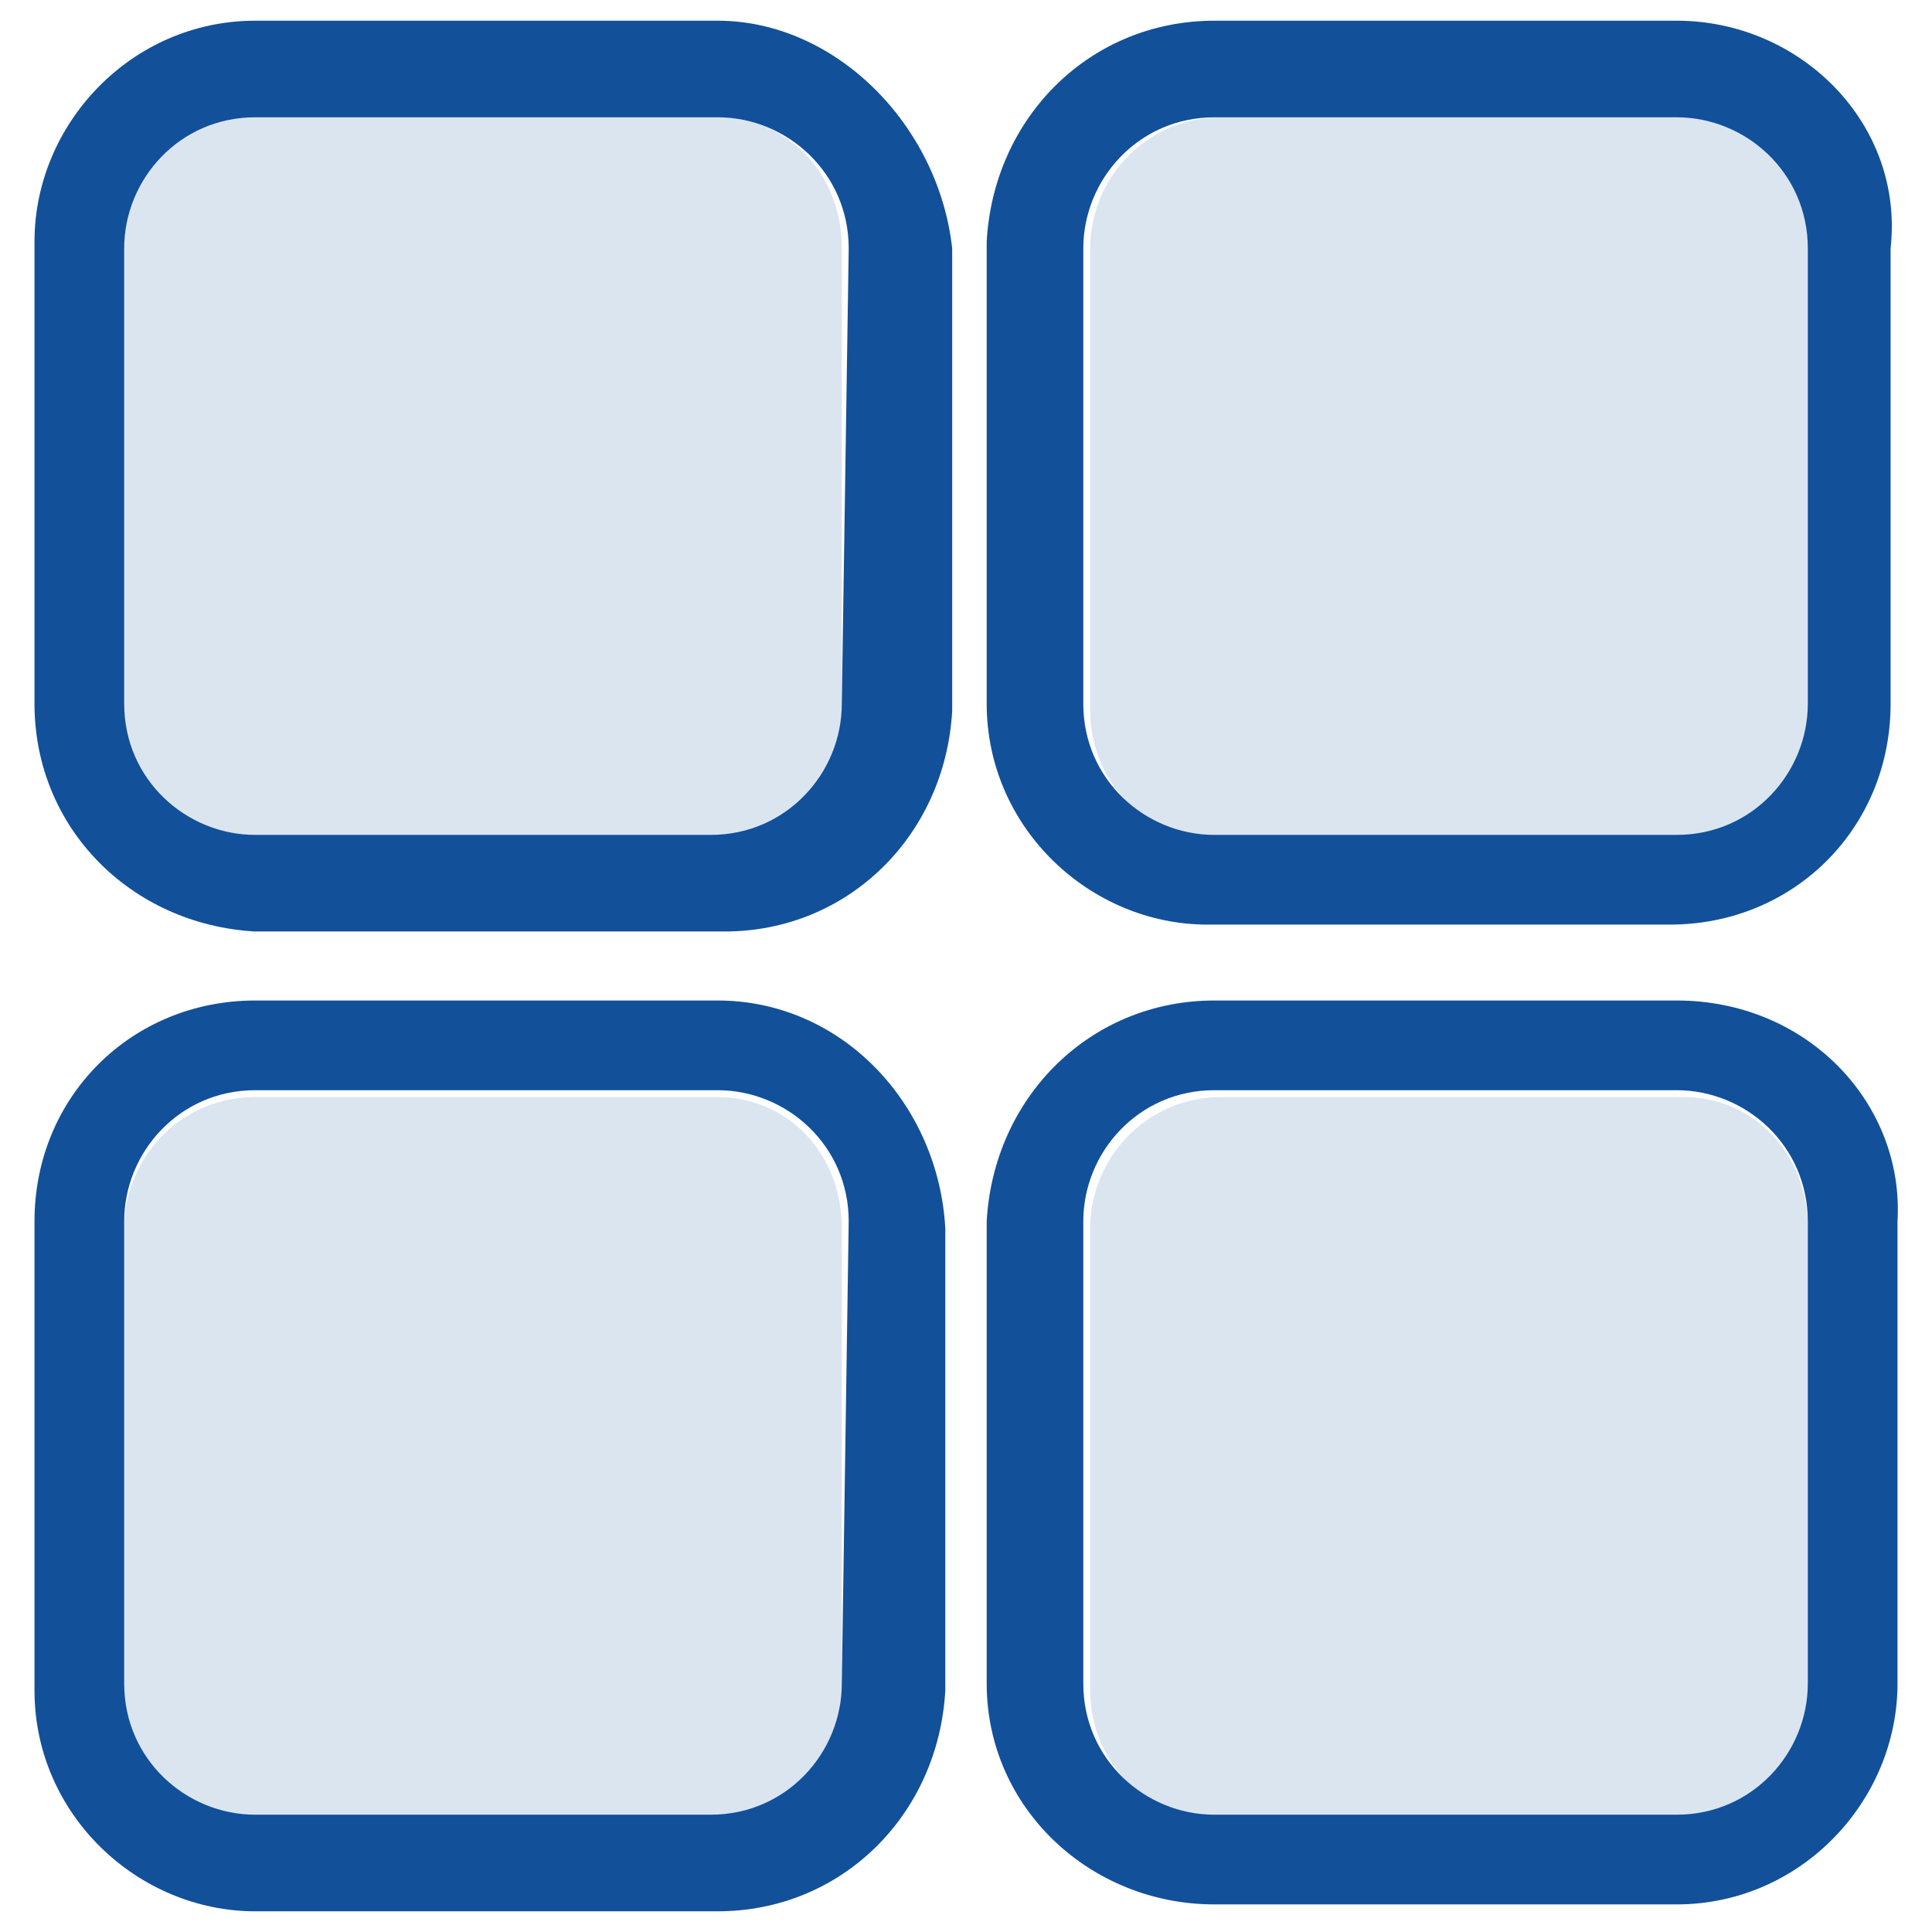 <!--version="1.0" encoding="utf-8"--><!-- Generator: Adobe Illustrator 27.4.1, SVG Export Plug-In . SVG Version: 6.00 Build 0)  --><svg version="1.1" id="Layer_1" xmlns="http://www.w3.org/2000/svg" xmlns:xlink="http://www.w3.org/1999/xlink" x="0px" y="0px" width="28px" height="28px" viewBox="0 0 28 28" enable-background="new 0 0 28 28" xml:space="preserve"><g><path fill="#12509A" d="M10.4,0.3H3.7c-1.8,0-3.2,1.5-3.2,3.2v6.7c0,1.8,1.4,3.2,3.2,3.3c0,0,0,0,0.1,0h6.7c1.8,0,3.2-1.4,3.3-3.2   c0,0,0,0,0,0V3.6C13.6,1.8,12.1,0.3,10.4,0.3z M12.2,10.2c0,1-0.8,1.9-1.9,1.9H3.7c-1,0-1.9-0.8-1.9-1.9V3.6c0-1,0.8-1.9,1.9-1.9   h6.7c1,0,1.9,0.8,1.9,1.9L12.2,10.2z"/><path opacity="0.15" fill="#12509A" enable-background="new    " d="M12.2,3.6v6.7c0,1-0.8,1.9-1.9,1.9H3.7c-1,0-1.9-0.8-1.9-1.9   V3.6c0-1,0.8-1.9,1.9-1.9h6.7C11.4,1.7,12.2,2.5,12.2,3.6C12.2,3.6,12.2,3.6,12.2,3.6z"/><path fill="#12509A" d="M24.3,0.3h-6.7c-1.8,0-3.2,1.4-3.3,3.2v6.7c0,1.8,1.5,3.2,3.2,3.2c0,0,0,0,0,0h6.7c1.8,0,3.2-1.4,3.2-3.2   c0,0,0,0,0,0V3.6C27.6,1.8,26.1,0.3,24.3,0.3z M26.2,10.2c0,1-0.8,1.9-1.9,1.9h-6.7c-1,0-1.9-0.8-1.9-1.9V3.6c0-1,0.8-1.9,1.9-1.9   h6.7c1,0,1.9,0.8,1.9,1.9V10.2z"/><path opacity="0.15" fill="#12509A" enable-background="new    " d="M26.2,3.6v6.7c0,1-0.8,1.9-1.8,1.9h-6.7c-1,0-1.9-0.8-1.9-1.9   V3.6c0-1,0.8-1.9,1.9-1.9h6.7C25.4,1.7,26.2,2.5,26.2,3.6z"/><path fill="#12509A" d="M10.4,14.5H3.7c-1.8,0-3.2,1.4-3.2,3.2c0,0,0,0,0,0.1l0,0v6.7c0,1.8,1.5,3.2,3.2,3.2h6.7   c1.8,0,3.2-1.4,3.3-3.2v-6.7C13.6,16,12.2,14.5,10.4,14.5C10.4,14.5,10.4,14.5,10.4,14.5z M12.2,24.4c0,1-0.8,1.9-1.9,1.9H3.7   c-1,0-1.9-0.8-1.9-1.9v-6.7c0-1,0.8-1.9,1.9-1.9h6.7c1,0,1.9,0.8,1.9,1.9L12.2,24.4z"/><path opacity="0.15" fill="#12509A" enable-background="new    " d="M12.2,17.8v6.7c0,1-0.8,1.9-1.9,1.9H3.7c-1,0-1.9-0.8-1.9-1.9   v-6.7c0-1,0.8-1.9,1.9-1.9h6.7C11.4,15.9,12.2,16.7,12.2,17.8z"/><path fill="#12509A" d="M24.3,14.5h-6.7c-1.8,0-3.2,1.4-3.3,3.2c0,0,0,0,0,0v6.7c0,1.8,1.5,3.2,3.3,3.2h6.7c1.8,0,3.2-1.5,3.2-3.2   v-6.7C27.6,16,26.2,14.5,24.3,14.5C24.4,14.5,24.4,14.5,24.3,14.5z M26.2,24.4c0,1-0.8,1.9-1.9,1.9h-6.7c-1,0-1.9-0.8-1.9-1.9v-6.7   c0-1,0.8-1.9,1.9-1.9h6.7c1,0,1.9,0.8,1.9,1.9V24.4z"/><path opacity="0.15" fill="#12509A" enable-background="new    " d="M26.2,17.8v6.7c0,1-0.8,1.8-1.8,1.9h-6.7c-1,0-1.9-0.8-1.9-1.9   v-6.7c0-1,0.8-1.9,1.9-1.9h6.7C25.4,15.9,26.2,16.7,26.2,17.8z"/></g></svg>